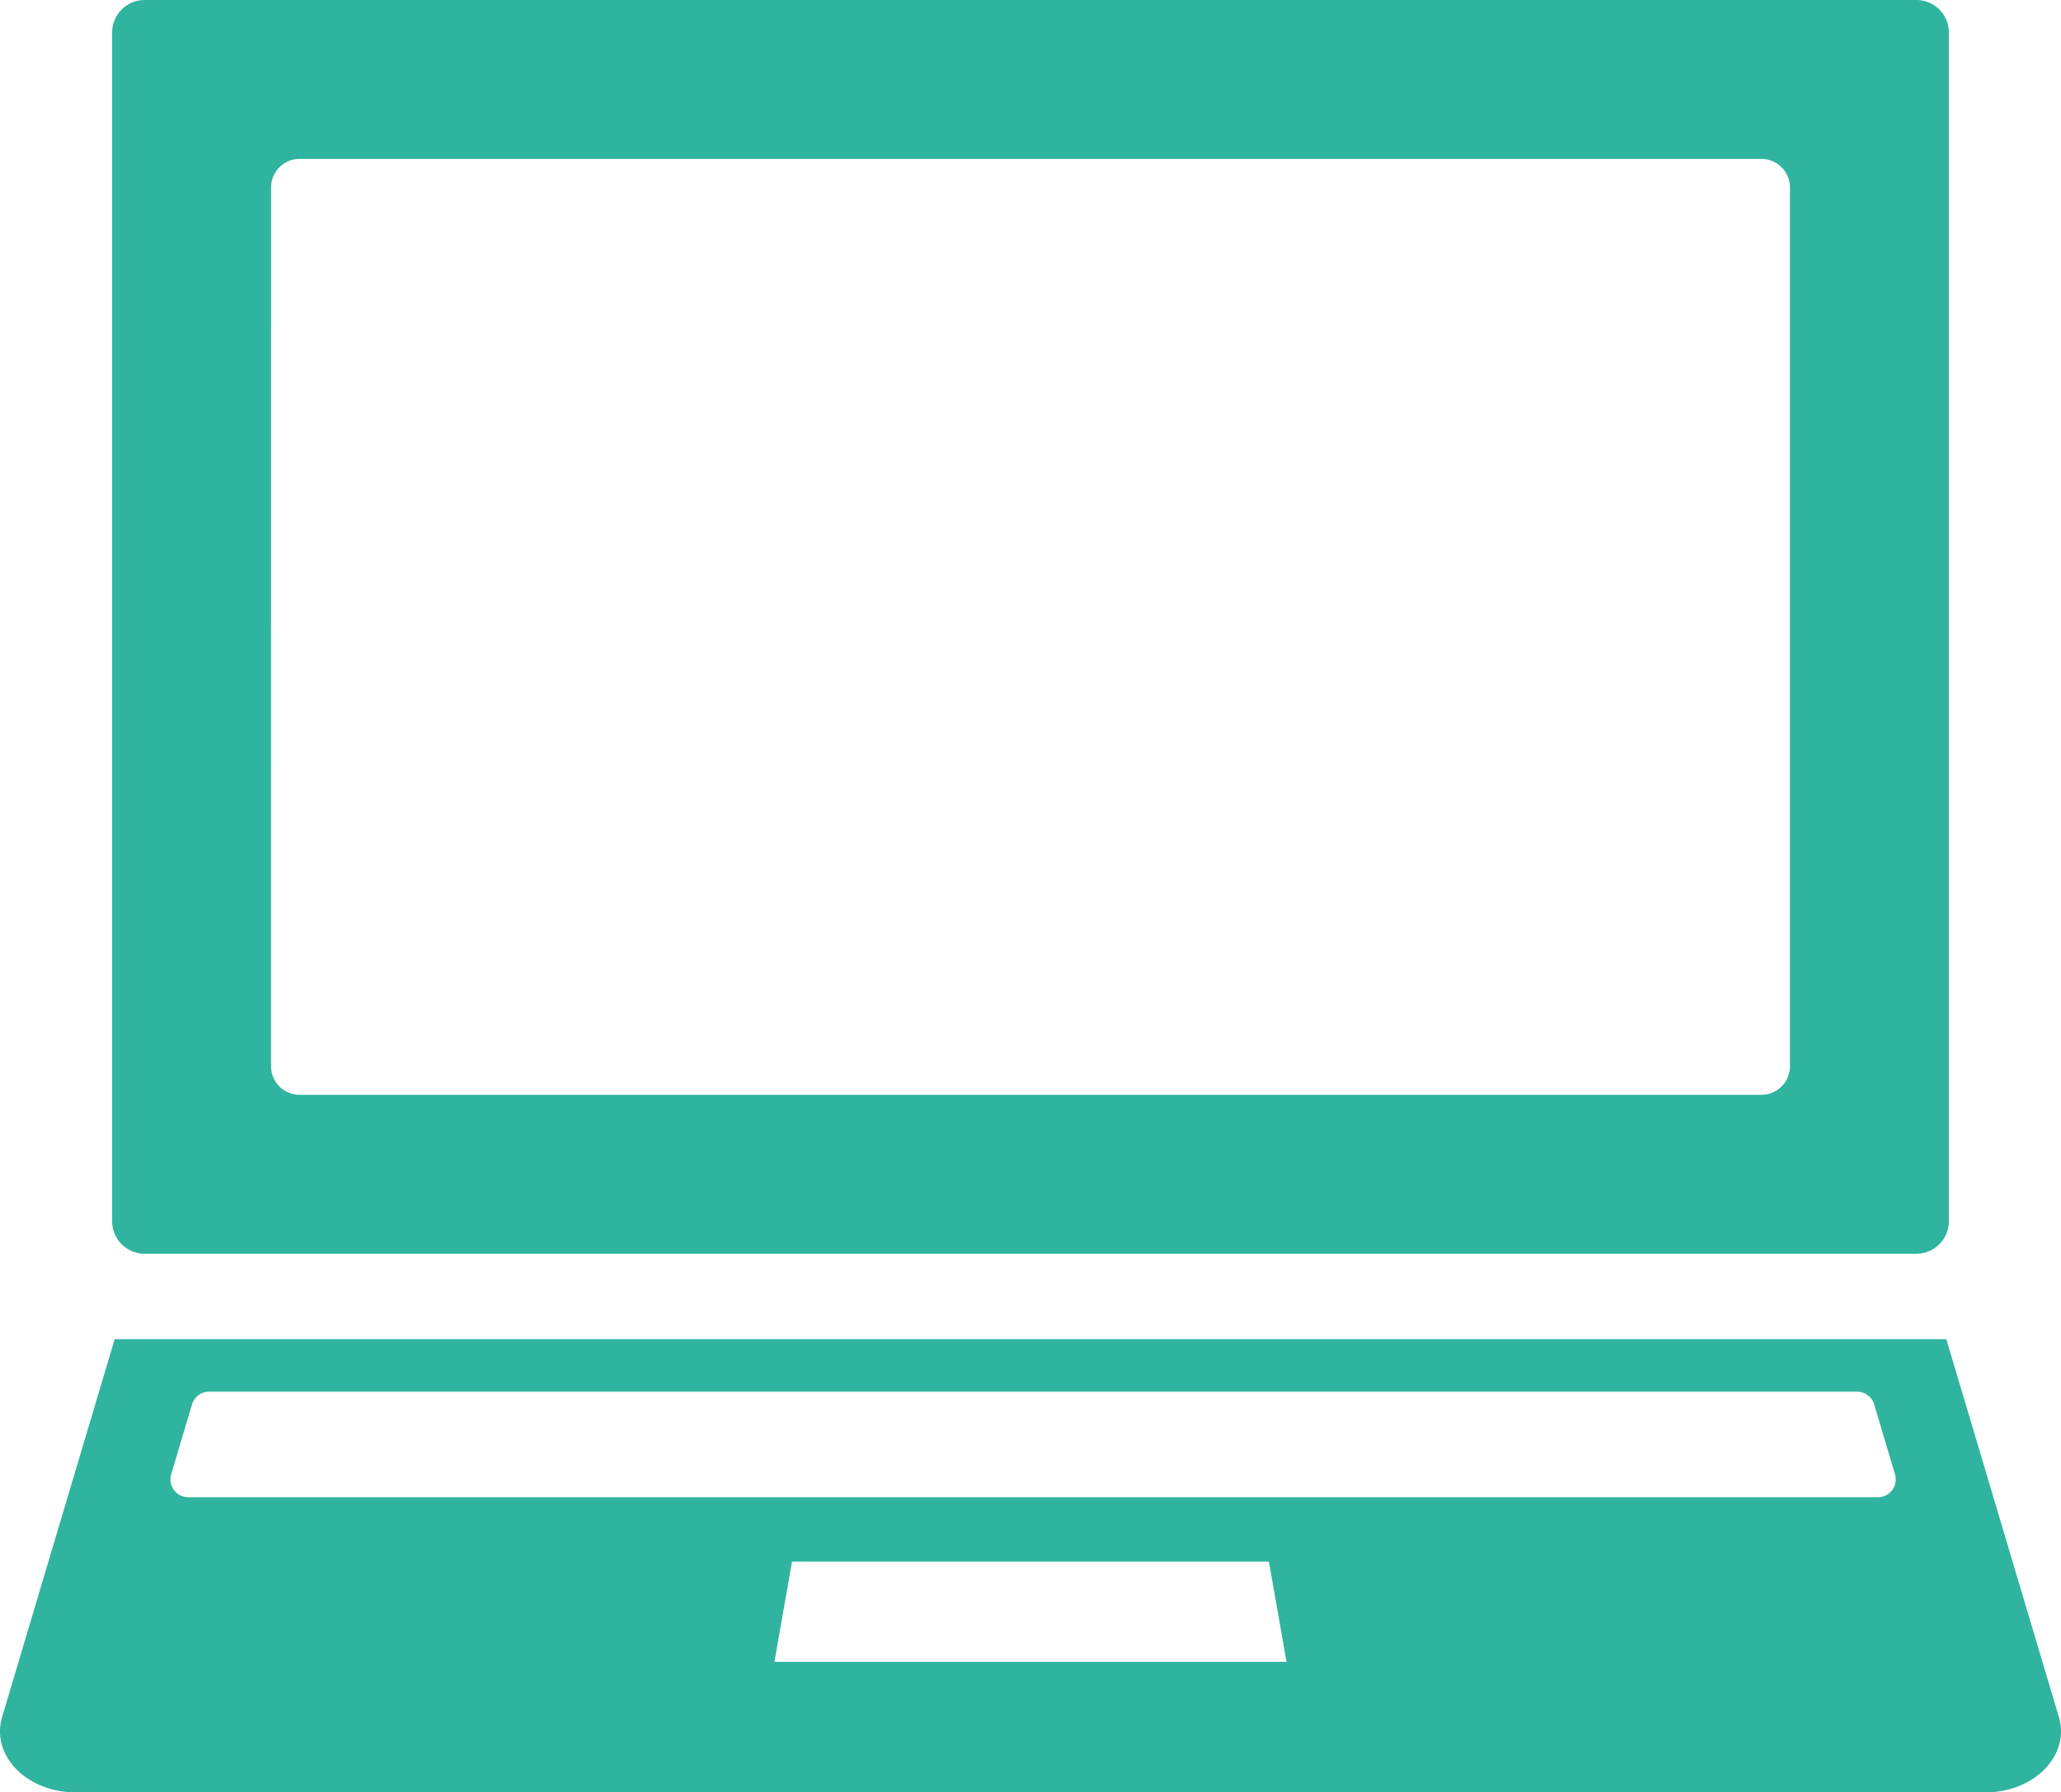 <svg xmlns="http://www.w3.org/2000/svg" xmlns:xlink="http://www.w3.org/1999/xlink" width="105.341" height="91.621" viewBox="0 0 105.341 91.621">
  <defs>
    <clipPath id="clip-path">
      <rect id="長方形_4669" data-name="長方形 4669" width="105.341" height="91.621" fill="#30b49f"/>
    </clipPath>
  </defs>
  <g id="グループ_13553" data-name="グループ 13553" clip-path="url(#clip-path)">
    <path id="パス_32564" data-name="パス 32564" d="M29.519,64.089h90.559a1.659,1.659,0,0,0,1.659-1.659V1.659A1.659,1.659,0,0,0,120.078,0H29.519A1.659,1.659,0,0,0,27.86,1.659V62.43a1.659,1.659,0,0,0,1.659,1.659M35.984,9.581a1.458,1.458,0,0,1,1.458-1.458h74.714a1.458,1.458,0,0,1,1.458,1.458V54.507a1.458,1.458,0,0,1-1.458,1.458H37.441a1.458,1.458,0,0,1-1.458-1.458Z" transform="translate(-22.128)" fill="#30b49f"/>
    <path id="パス_32565" data-name="パス 32565" d="M105.231,352.043,99.48,332.734H5.86L.109,352.043c-.585,1.963,1.251,3.854,3.744,3.854h97.635c2.492,0,4.329-1.89,3.744-3.854m-65.65-2.818.9-5.121H64.856l.9,5.121Zm56.4-8.413H9.622a.91.91,0,0,1-.872-1.17l1.065-3.576a.911.911,0,0,1,.873-.65H94.919a.91.91,0,0,1,.872.65l1.065,3.576a.91.91,0,0,1-.872,1.17" transform="translate(0 -264.276)" fill="#30b49f"/>
  </g>
</svg>

